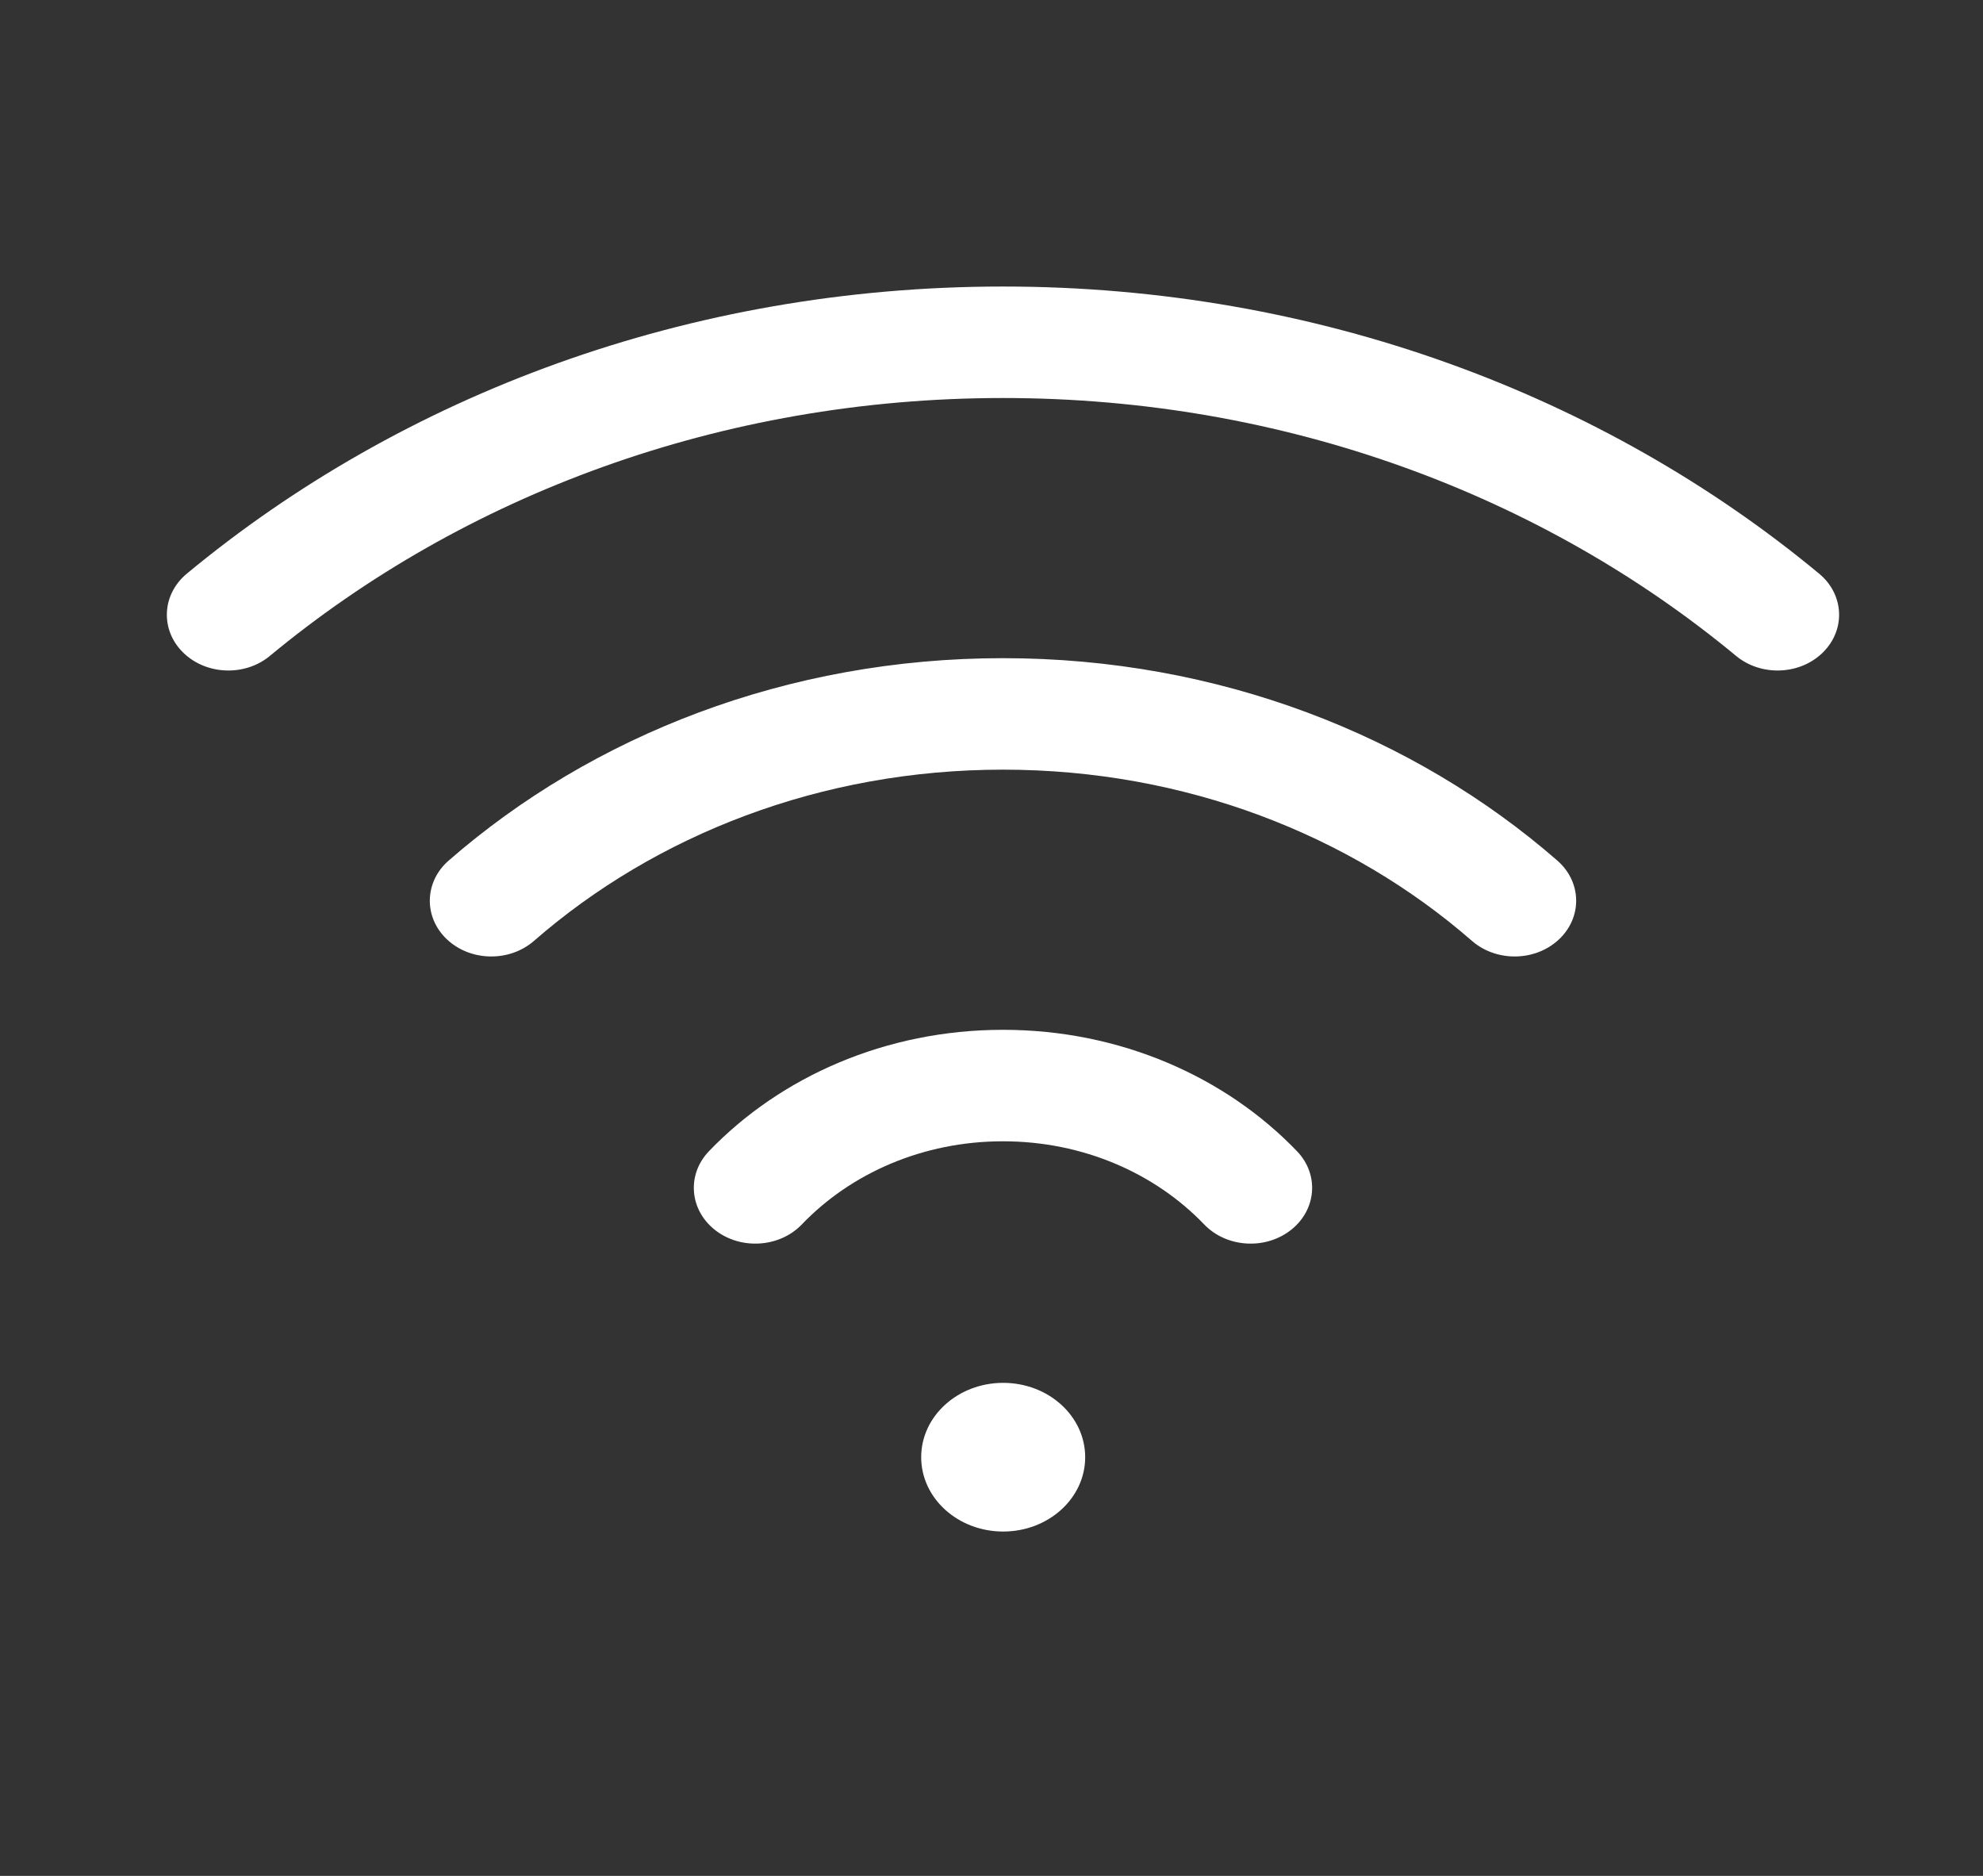 <?xml version="1.0" encoding="UTF-8"?> <svg xmlns="http://www.w3.org/2000/svg" width="37" height="35" viewBox="0 0 37 35" fill="none"><rect x="0" y="0" width="37" height="35" fill="#333333" stroke="none"/><path fill-rule="evenodd" clip-rule="evenodd" d="M5.035 12.238C8.642 9.249 13.442 7.426 18.714 7.426C23.986 7.426 28.786 9.249 32.393 12.238C32.861 12.625 33.587 12.596 34.014 12.172C34.442 11.748 34.41 11.09 33.942 10.703C29.929 7.377 24.582 5.346 18.714 5.346C12.847 5.346 7.5 7.377 3.486 10.703C3.019 11.09 2.986 11.748 3.414 12.172C3.842 12.596 4.568 12.625 5.035 12.238ZM9.963 17.555C12.233 15.576 15.316 14.36 18.714 14.36C22.112 14.36 25.195 15.576 27.465 17.555C27.922 17.953 28.649 17.941 29.088 17.527C29.528 17.113 29.514 16.454 29.057 16.056C26.376 13.719 22.729 12.28 18.714 12.28C14.699 12.28 11.052 13.719 8.372 16.056C7.915 16.454 7.901 17.113 8.34 17.527C8.78 17.941 9.506 17.953 9.963 17.555ZM14.96 22.846C15.873 21.893 17.216 21.294 18.714 21.294C20.213 21.294 21.555 21.893 22.469 22.846C22.885 23.279 23.61 23.325 24.088 22.948C24.566 22.571 24.617 21.914 24.201 21.48C22.87 20.093 20.905 19.214 18.714 19.214C16.524 19.214 14.558 20.093 13.227 21.48C12.812 21.914 12.862 22.571 13.34 22.948C13.819 23.325 14.544 23.279 14.96 22.846ZM18.718 28.575C19.563 28.575 20.248 27.954 20.248 27.188C20.248 26.422 19.563 25.801 18.718 25.801C17.873 25.801 17.188 26.422 17.188 27.188C17.188 27.954 17.873 28.575 18.718 28.575Z" fill="white"></path></svg> 